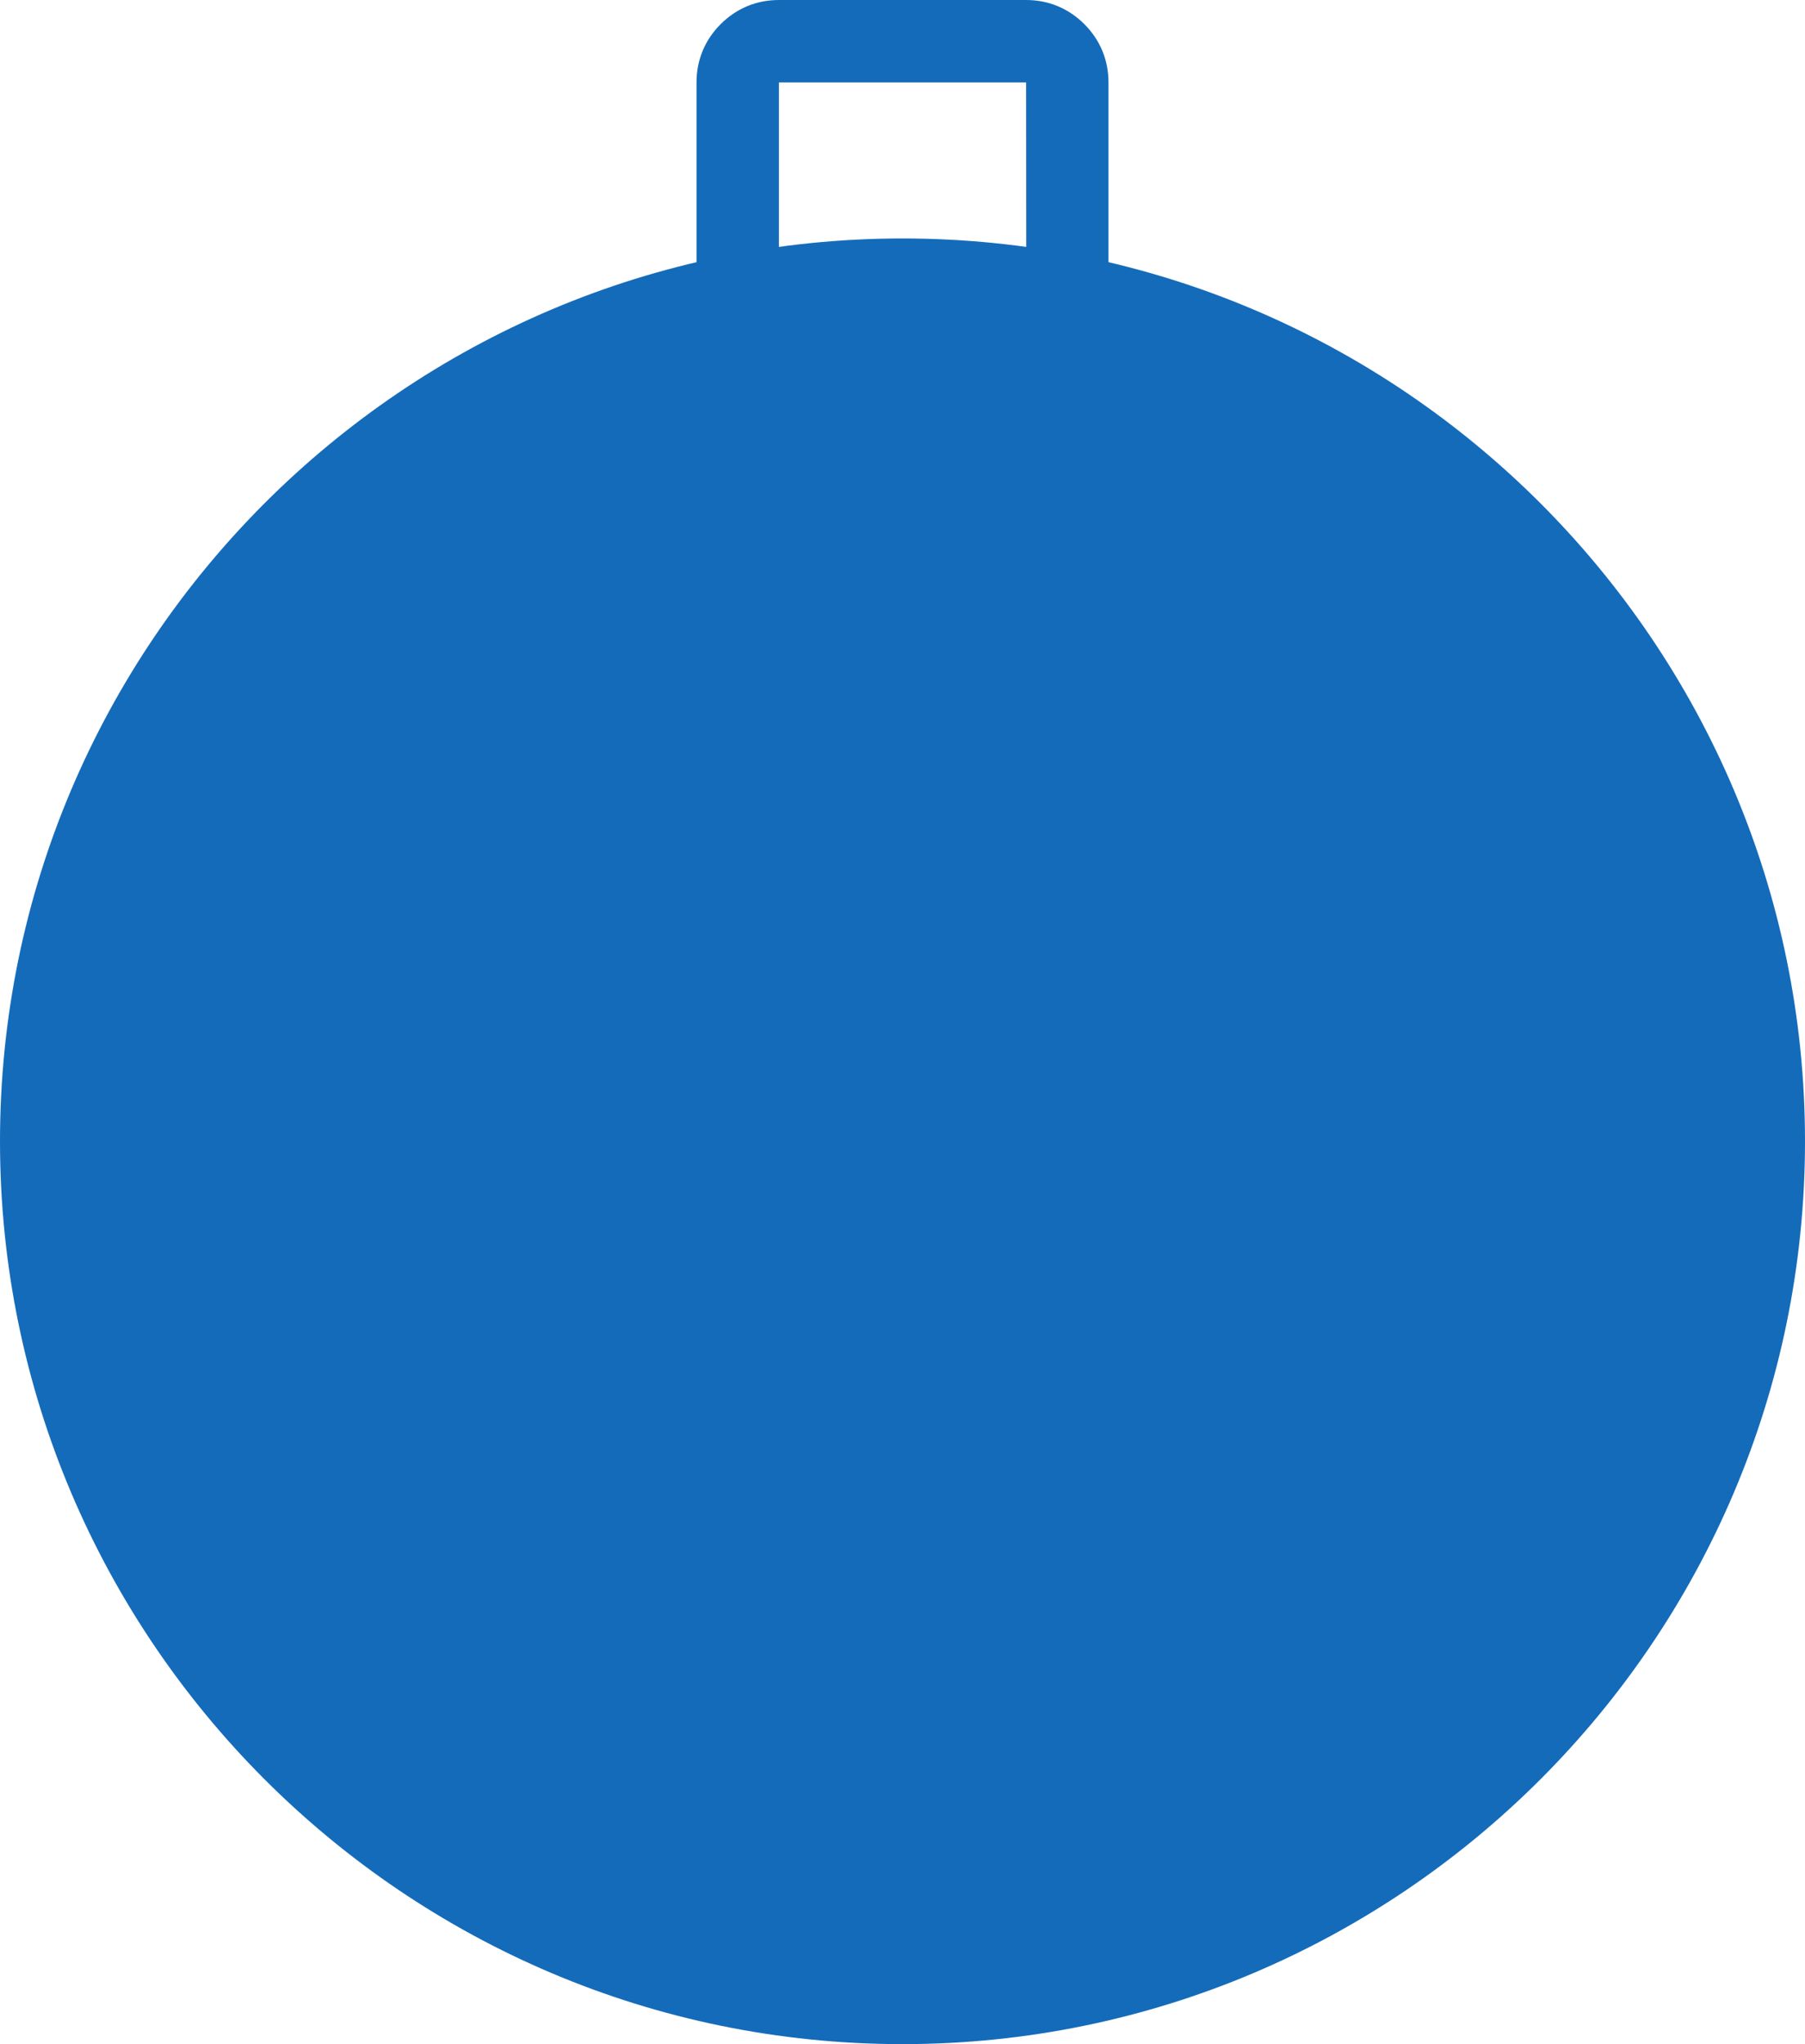 <?xml version="1.0" encoding="iso-8859-1"?>
<!-- Generator: Adobe Illustrator 17.1.0, SVG Export Plug-In . SVG Version: 6.00 Build 0)  -->
<!DOCTYPE svg PUBLIC "-//W3C//DTD SVG 1.1//EN" "http://www.w3.org/Graphics/SVG/1.1/DTD/svg11.dtd">
<svg version="1.1" id="Layer_1" xmlns="http://www.w3.org/2000/svg" xmlns:xlink="http://www.w3.org/1999/xlink" x="0px" y="0px"
	 viewBox="0 0 265 300" style="enable-background:new 0 0 265 300;" xml:space="preserve">
<g>
	<g>
		<path style="fill:#146BBA;" d="M150.644,127.011h-36.289c-3.278,0-6.237-1.226-8.552-3.544c-2.321-2.318-3.544-5.274-3.544-8.552
			V12.096c0-3.278,1.223-6.234,3.544-8.552C108.118,1.226,111.078,0,114.356,0h36.289c3.278,0,6.237,1.226,8.552,3.544
			c2.321,2.318,3.544,5.274,3.544,8.552v102.818c0,3.278-1.223,6.234-3.544,8.552C156.882,125.785,153.922,127.011,150.644,127.011z
			 M114.356,12.096v102.818l36.366-0.003l-0.077-102.815H114.356z"/>
	</g>
	<g>
		<path style="fill:#146BBA;" d="M132.5,300C59.438,300,0,240.562,0,167.5S59.438,34.997,132.5,34.997S265,94.438,265,167.5
			S205.562,300,132.5,300z"/>
	</g>
</g>
</svg>
